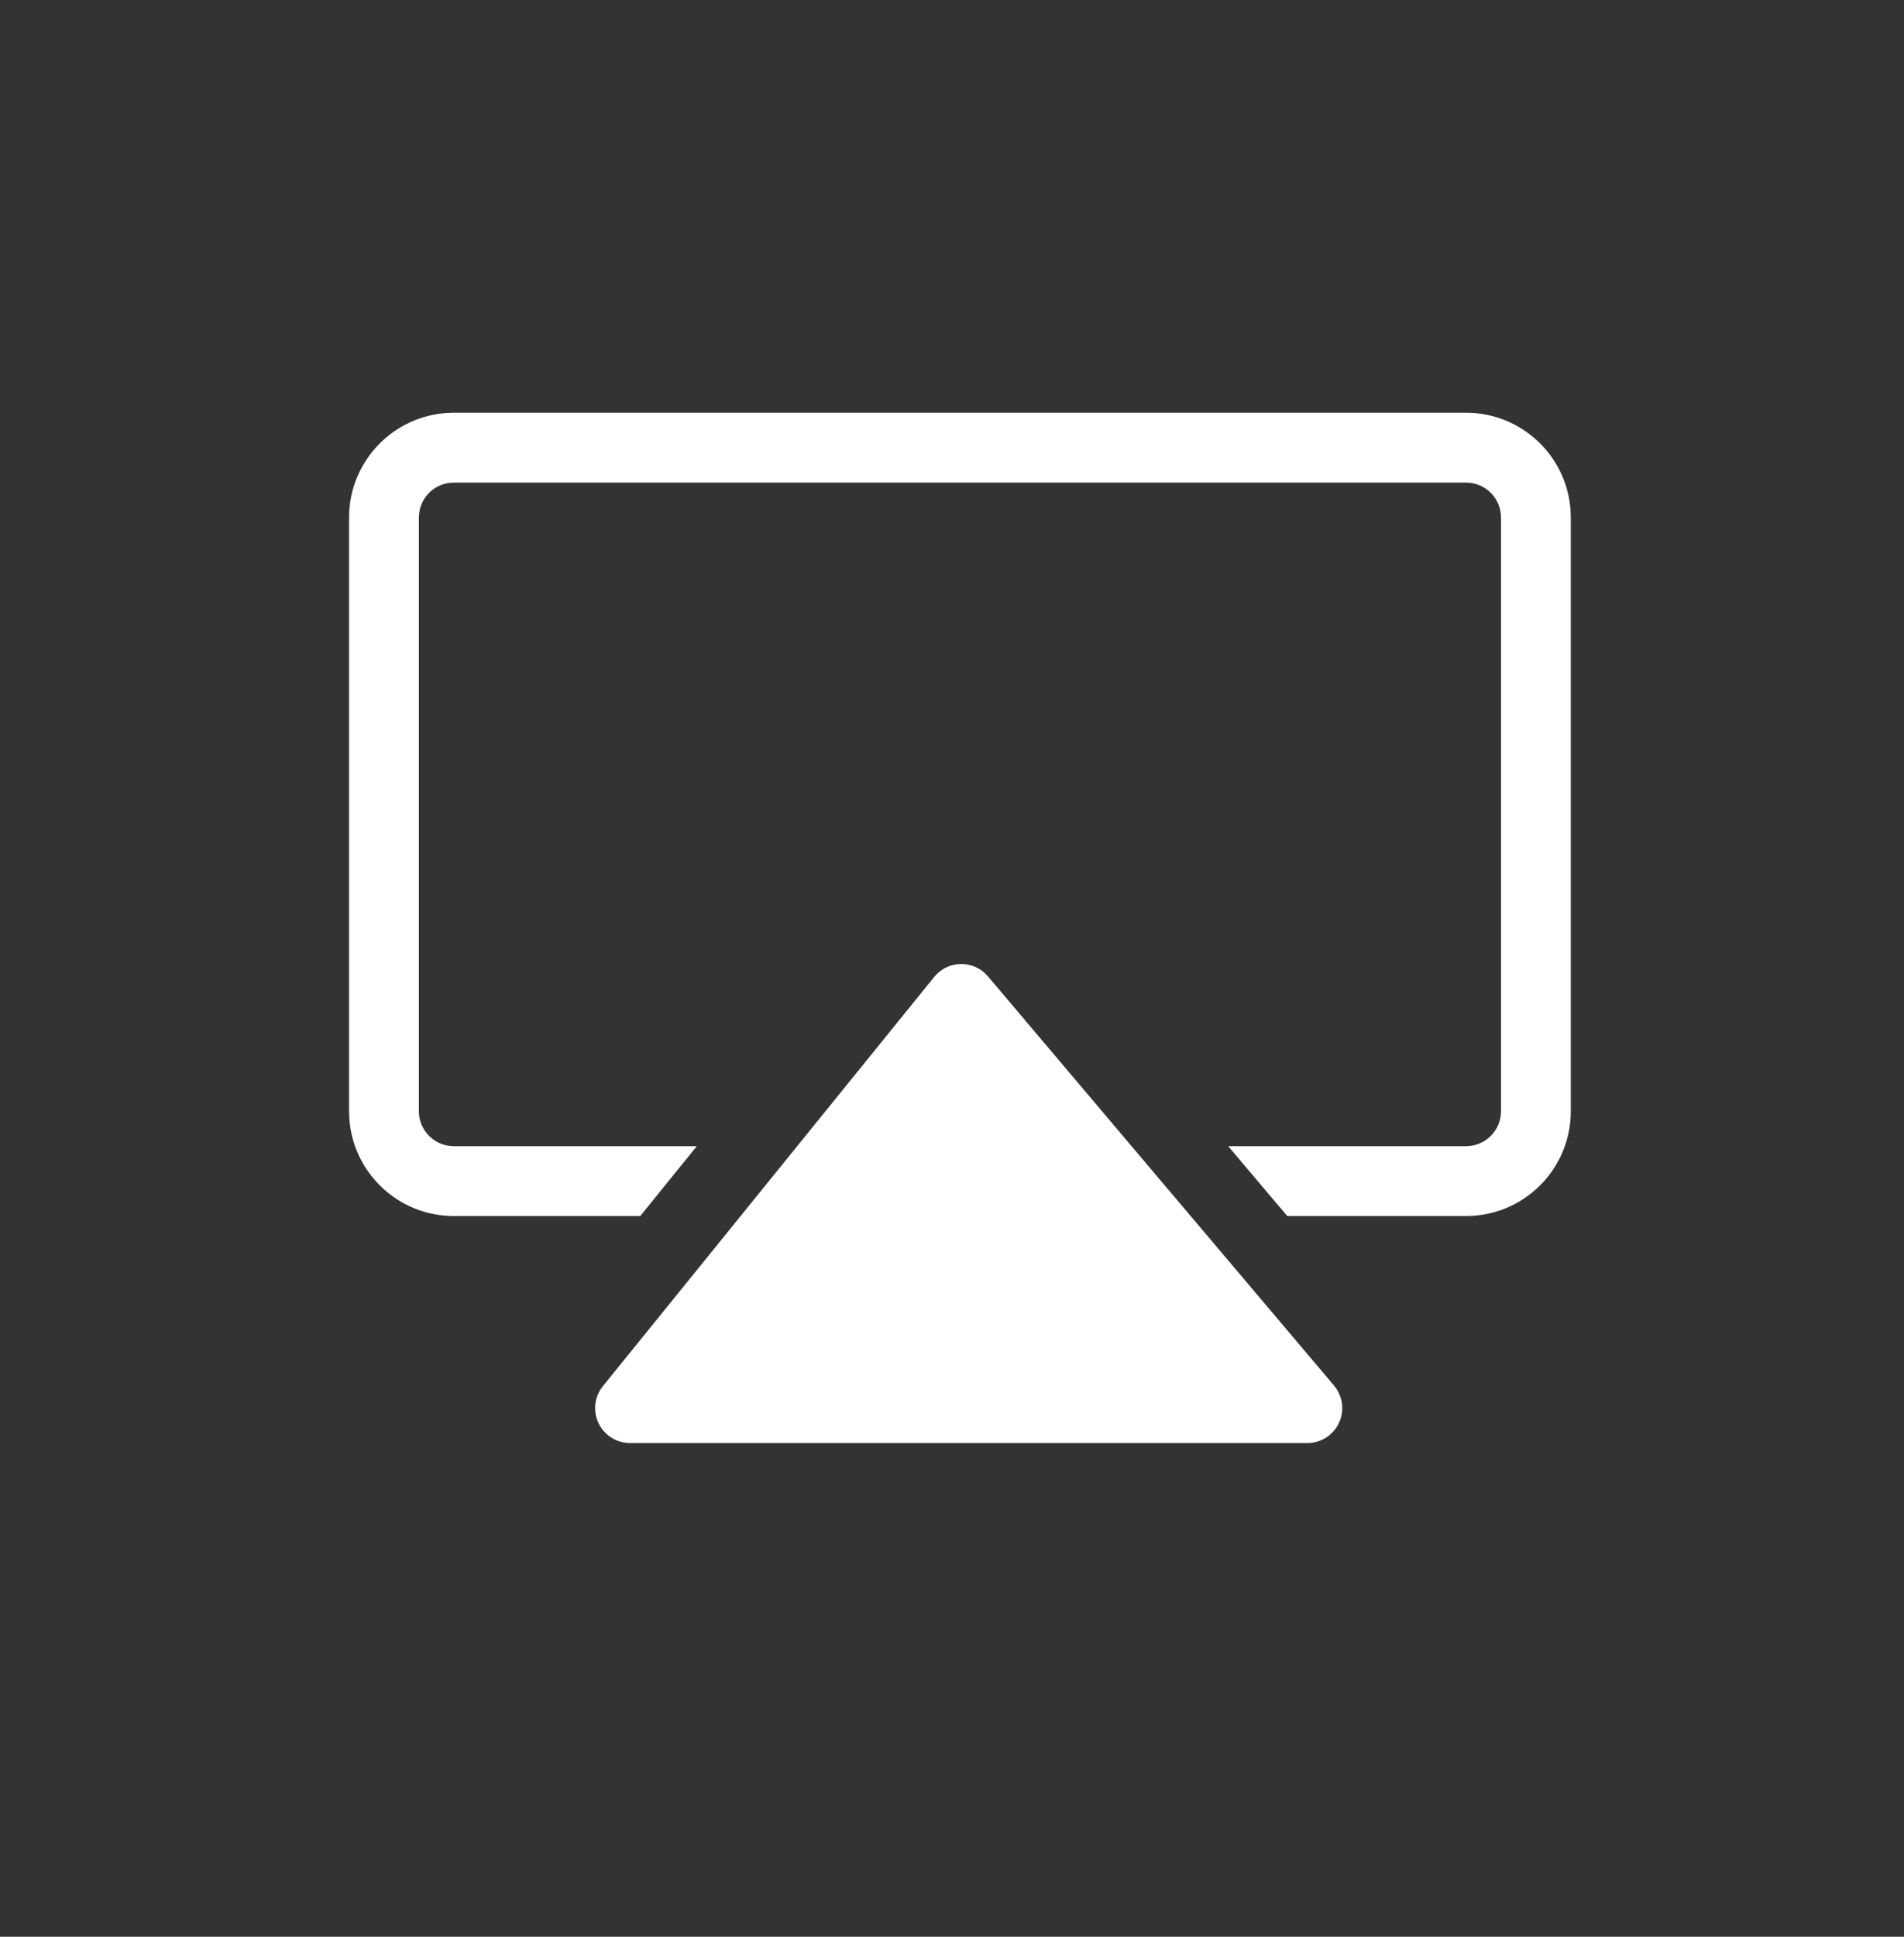 <?xml version="1.0" encoding="UTF-8"?>
<svg width="60px" height="61px" viewBox="0 0 60 61" version="1.1" xmlns="http://www.w3.org/2000/svg" xmlns:xlink="http://www.w3.org/1999/xlink">
    <rect x="0" y="0" width="60" height="61" fill="#333333" stroke="none"/>
    <!-- Generator: Sketch 63.1 (92452) - https://sketch.com -->
    <title>airplay</title>
    <desc>Created with Sketch.</desc>
    <g id="airplay" stroke="none" stroke-width="1" fill="none" fill-rule="evenodd" transform="translate(0, 0)">
        <g transform="translate(11, 13)" fill="#FFFFFF" fill-rule="nonzero" id="Shape">
            <path d="M18.694,17.54 C19.151,17.242 19.771,17.324 20.133,17.752 L31.038,30.639 C31.206,30.838 31.298,31.09 31.298,31.35 C31.298,31.958 30.806,32.45 30.198,32.45 L8.853,32.45 C8.601,32.45 8.357,32.363 8.161,32.205 C7.689,31.822 7.616,31.13 7.999,30.658 L18.439,17.77 C18.482,17.716 18.53,17.667 18.583,17.623 L18.694,17.54 Z M35.2,0 C36.957,0 38.394,1.374 38.494,3.106 L38.5,3.3 L38.5,22 C38.5,23.757 37.126,25.194 35.394,25.294 L35.2,25.3 L29.565,25.3 L27.703,23.1 L35.2,23.1 C35.764,23.1 36.229,22.675 36.293,22.128 L36.3,22 L36.3,3.3 C36.3,2.736 35.875,2.271 35.328,2.207 L35.2,2.2 L3.3,2.2 C2.736,2.2 2.271,2.625 2.207,3.172 L2.2,3.3 L2.2,22 C2.2,22.564 2.625,23.029 3.172,23.093 L3.3,23.1 L10.958,23.1 L9.176,25.3 L3.3,25.3 C1.543,25.3 0.106,23.926 0.006,22.194 L0,22 L0,3.3 C0,1.543 1.374,0.106 3.106,0.006 L3.3,0 L35.2,0 Z"></path>
        </g>
    </g>
</svg>